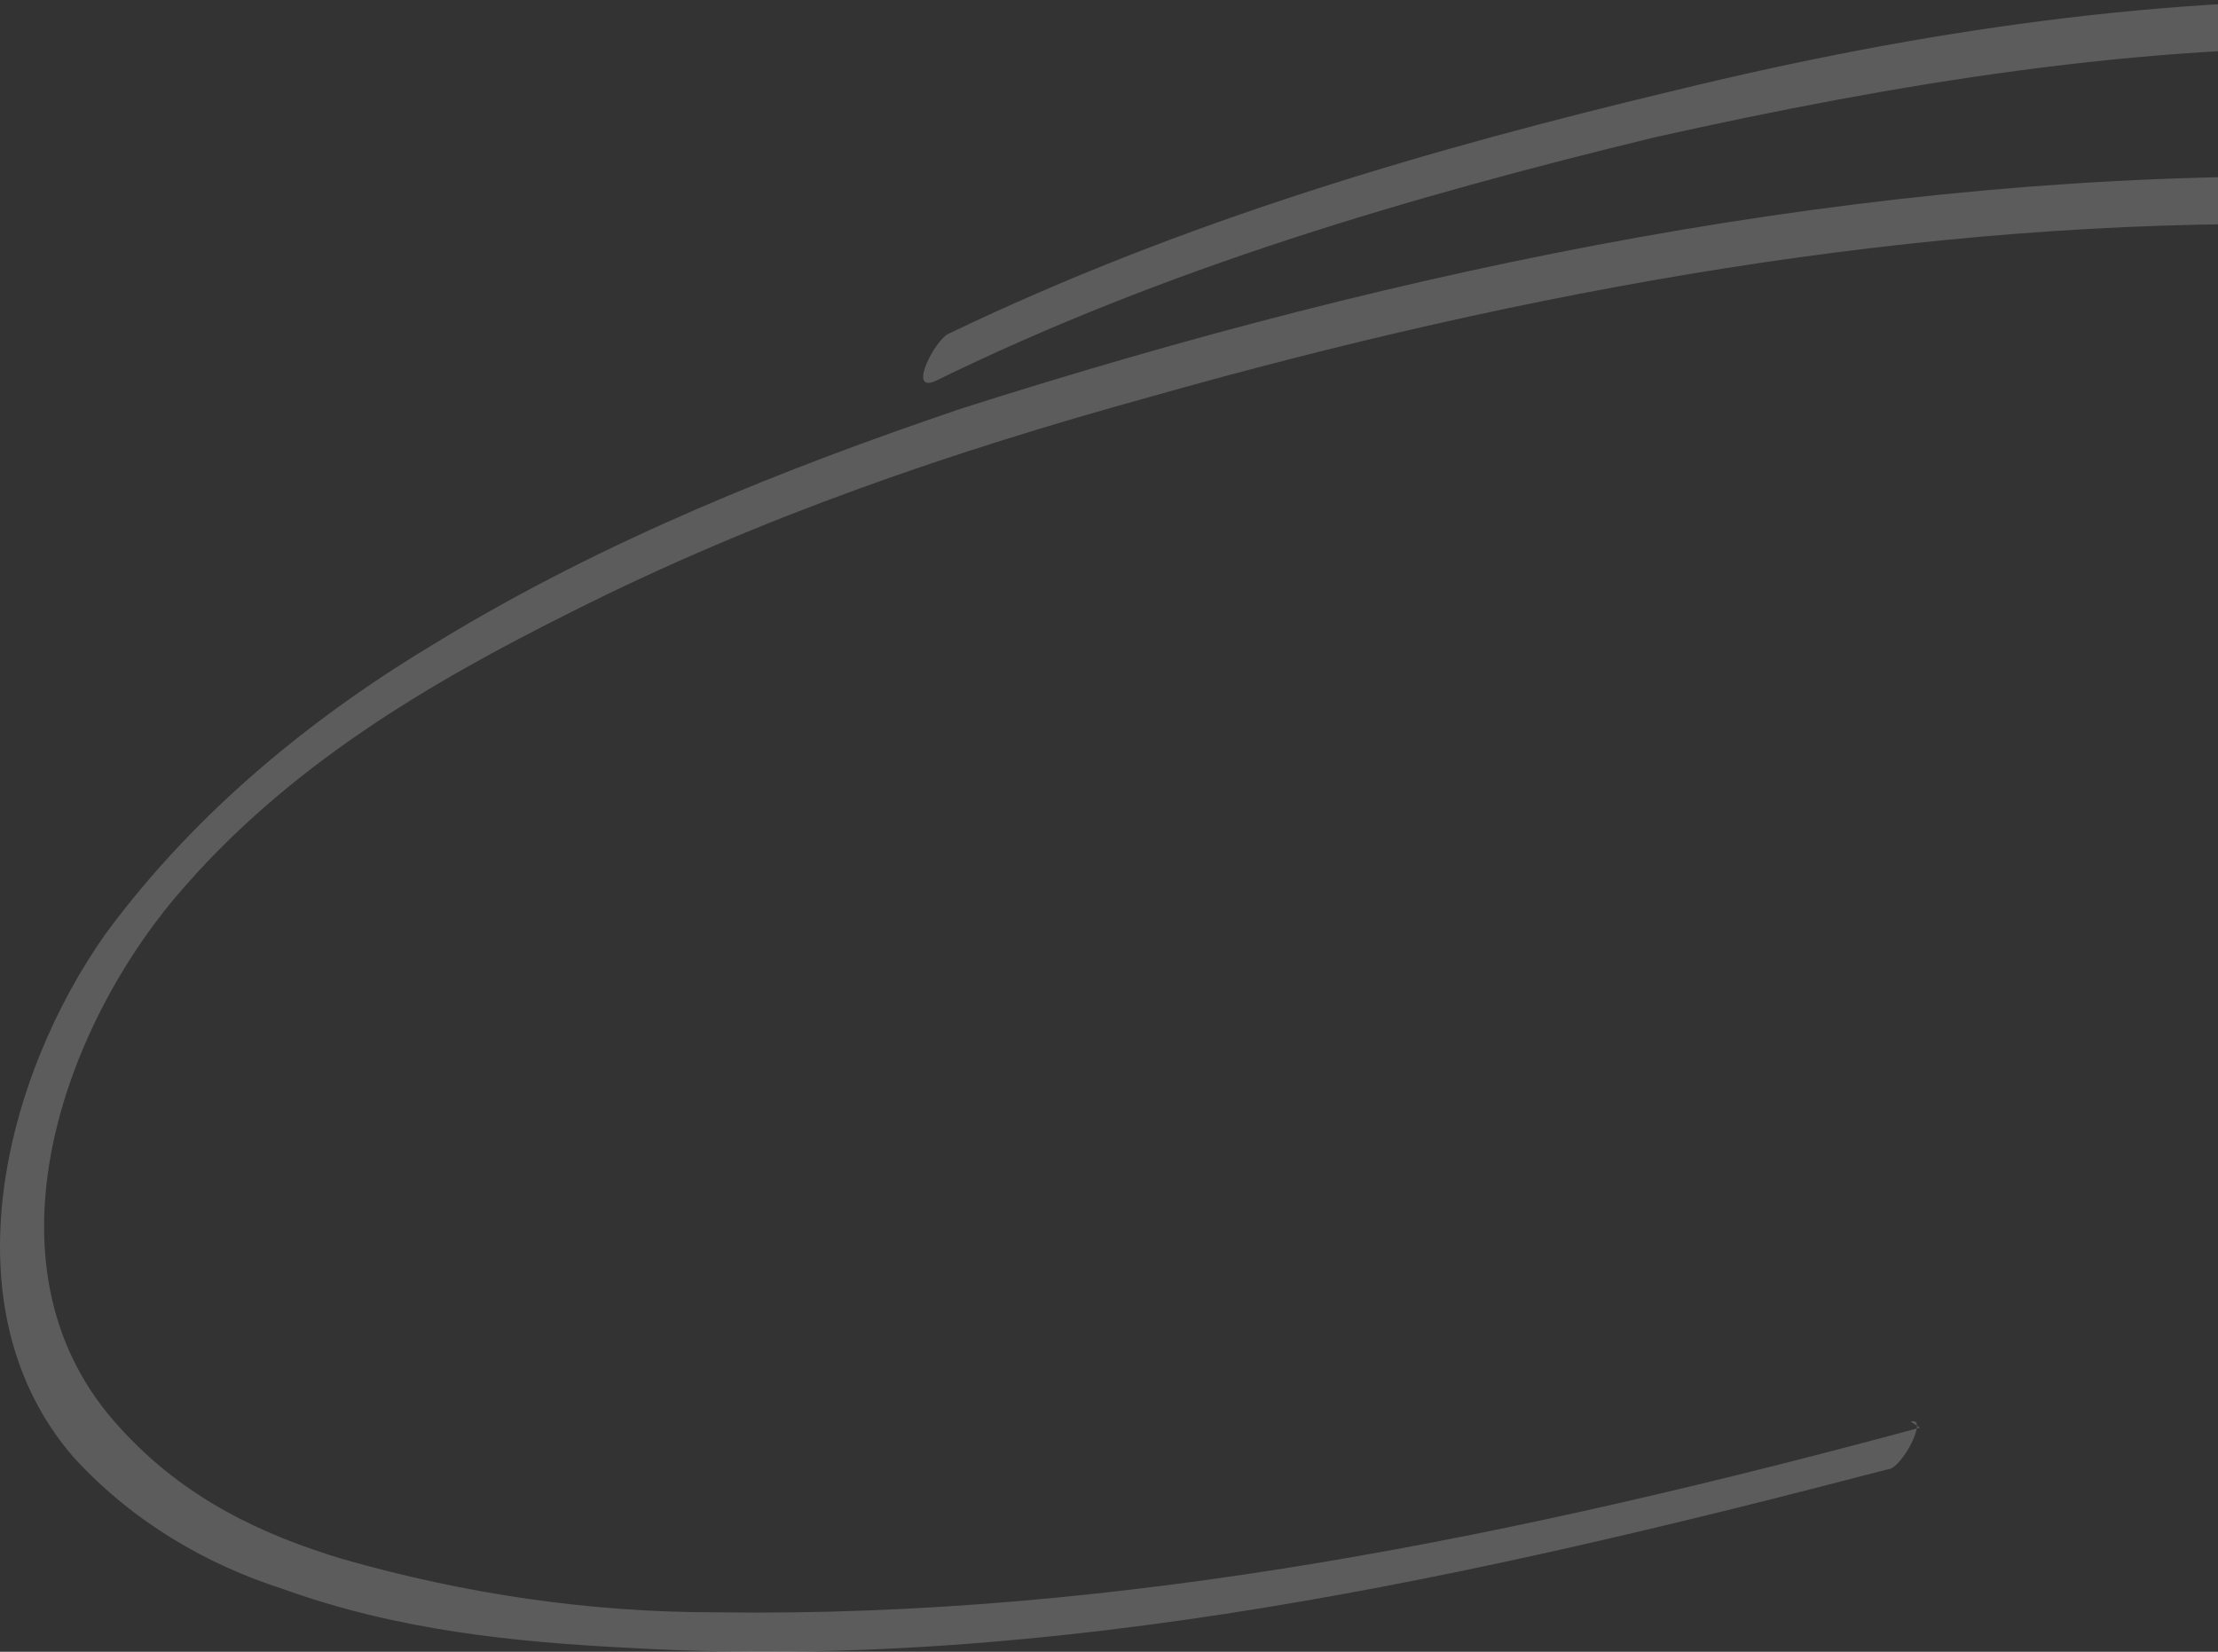 <svg width="752" height="560" viewBox="0 0 752 560" fill="none" xmlns="http://www.w3.org/2000/svg">
<rect x="0" y="0" width="752" height="560" fill="#333333" stroke="none"/>
<path fill-rule="evenodd" clip-rule="evenodd" d="M650.979 484.024C516.392 520.377 380.241 548.651 242.524 546.631C200.27 546.631 158.016 540.573 115.762 528.455C89.157 520.377 62.553 508.259 40.643 484.024C-7.871 431.514 20.299 350.73 59.423 304.279C96.982 259.848 145.496 231.574 194.01 207.339C258.173 175.025 323.902 152.809 389.63 134.633C517.957 98.28 650.979 74.045 782.437 76.064C787.131 76.064 798.086 59.908 790.261 59.908C633.765 57.888 477.268 90.202 325.467 138.672C265.998 158.868 204.965 183.103 148.626 217.437C107.937 241.672 67.248 273.985 35.948 316.397C1.519 364.867 -18.825 443.632 24.994 494.122C45.338 516.337 70.378 530.475 95.417 538.553C134.541 552.69 173.665 556.73 214.354 558.749C356.766 566.828 500.743 534.514 640.025 498.161C644.72 498.161 654.109 479.985 647.85 482.004L650.979 484.024Z" fill="white" fill-opacity="0.2"/>
<path fill-rule="evenodd" clip-rule="evenodd" d="M817.264 0.218C734.41 -1.798 651.556 10.298 568.702 30.457C484.285 50.616 401.431 74.806 321.703 113.108C317.013 115.124 307.634 133.267 317.013 129.236C395.178 90.934 478.032 66.743 560.886 46.584C642.176 28.441 726.594 14.329 809.448 16.345C814.138 16.345 825.081 0.218 817.264 0.218Z" fill="white" fill-opacity="0.2"/>
</svg>
